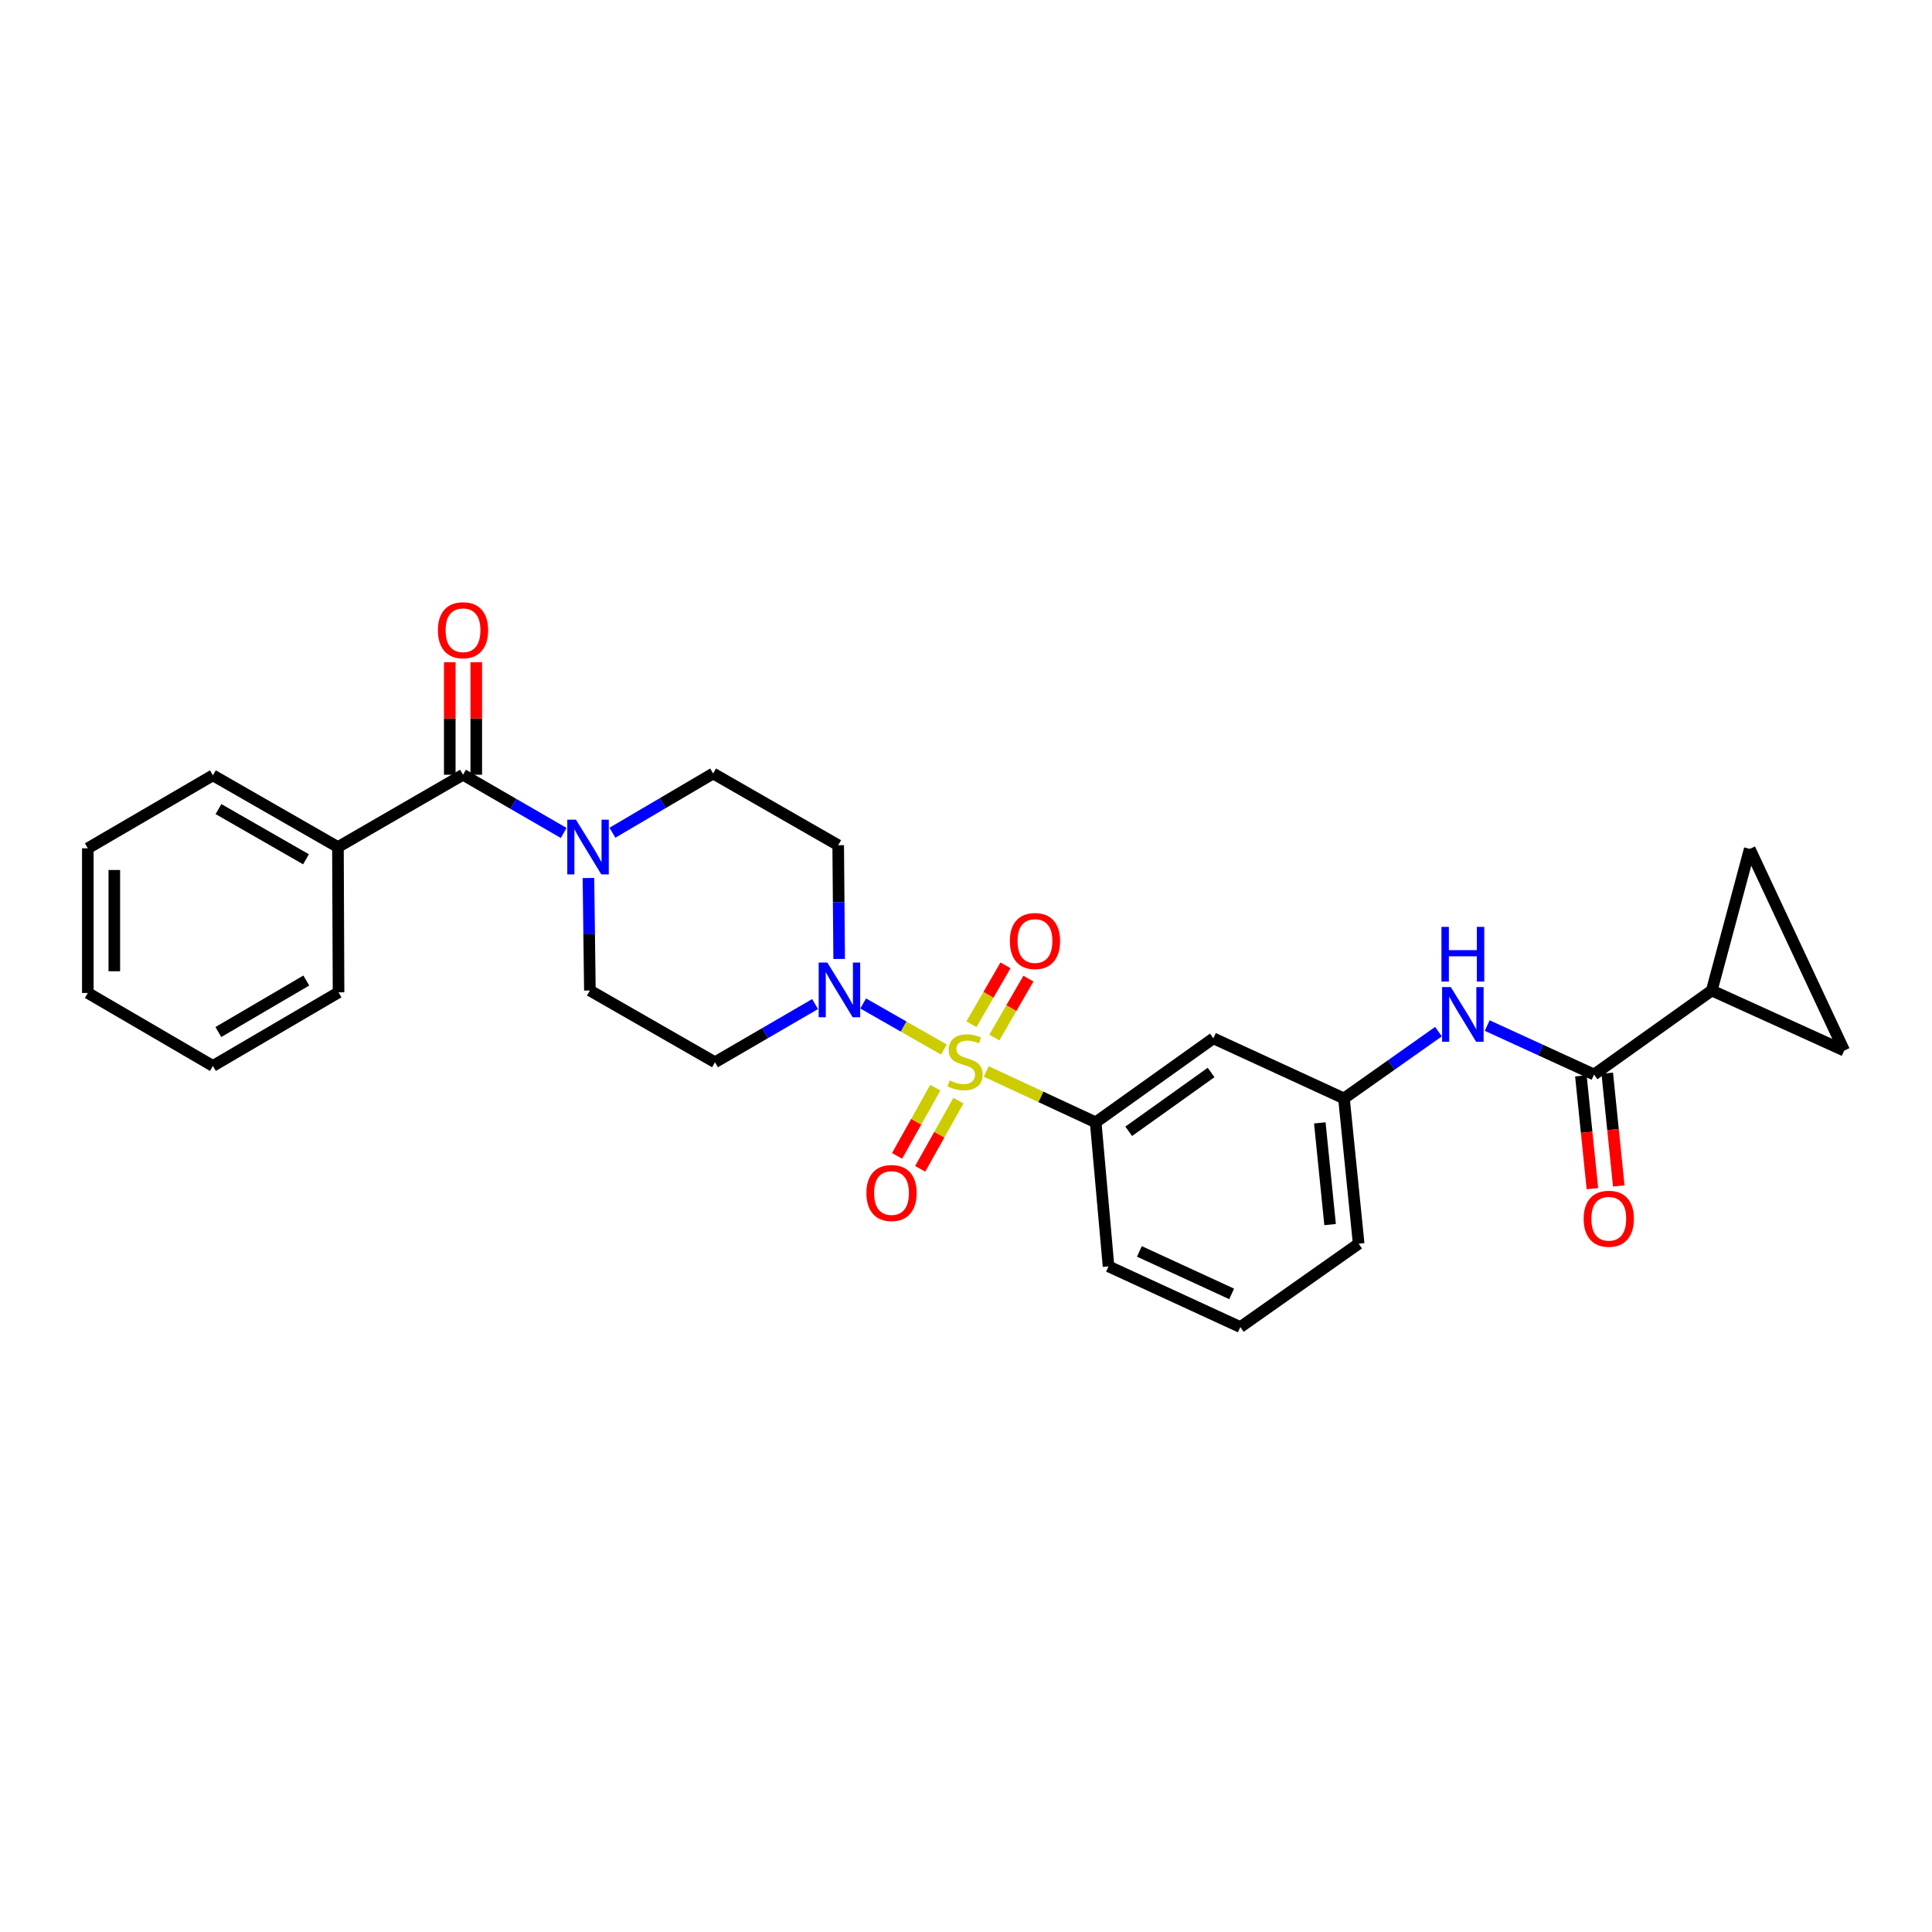 <?xml version='1.0' encoding='iso-8859-1'?>
<svg version='1.1' baseProfile='full'
              xmlns='http://www.w3.org/2000/svg'
                      xmlns:rdkit='http://www.rdkit.org/xml'
                      xmlns:xlink='http://www.w3.org/1999/xlink'
                  xml:space='preserve'
width='1000px' height='1000px' viewBox='0 0 1000 1000'>
<!-- END OF HEADER -->
<rect style='opacity:1.0;fill:#FFFFFF;stroke:none' width='1000' height='1000' x='0' y='0'> </rect>
<path class='bond-0' d='M 488.575,543.255 L 467.68,531.326' style='fill:none;fill-rule:evenodd;stroke:#CCCC00;stroke-width:6px;stroke-linecap:butt;stroke-linejoin:miter;stroke-opacity:1' />
<path class='bond-0' d='M 467.68,531.326 L 446.785,519.396' style='fill:none;fill-rule:evenodd;stroke:#0000FF;stroke-width:6px;stroke-linecap:butt;stroke-linejoin:miter;stroke-opacity:1' />
<path class='bond-3' d='M 510.471,554.593 L 538.795,567.752' style='fill:none;fill-rule:evenodd;stroke:#CCCC00;stroke-width:6px;stroke-linecap:butt;stroke-linejoin:miter;stroke-opacity:1' />
<path class='bond-3' d='M 538.795,567.752 L 567.119,580.912' style='fill:none;fill-rule:evenodd;stroke:#000000;stroke-width:6px;stroke-linecap:butt;stroke-linejoin:miter;stroke-opacity:1' />
<path class='bond-9' d='M 484.112,562.981 L 474.216,580.632' style='fill:none;fill-rule:evenodd;stroke:#CCCC00;stroke-width:6px;stroke-linecap:butt;stroke-linejoin:miter;stroke-opacity:1' />
<path class='bond-9' d='M 474.216,580.632 L 464.319,598.282' style='fill:none;fill-rule:evenodd;stroke:#FF0000;stroke-width:6px;stroke-linecap:butt;stroke-linejoin:miter;stroke-opacity:1' />
<path class='bond-9' d='M 496.074,569.688 L 486.177,587.339' style='fill:none;fill-rule:evenodd;stroke:#CCCC00;stroke-width:6px;stroke-linecap:butt;stroke-linejoin:miter;stroke-opacity:1' />
<path class='bond-9' d='M 486.177,587.339 L 476.281,604.989' style='fill:none;fill-rule:evenodd;stroke:#FF0000;stroke-width:6px;stroke-linecap:butt;stroke-linejoin:miter;stroke-opacity:1' />
<path class='bond-10' d='M 514.675,537.016 L 523.493,521.773' style='fill:none;fill-rule:evenodd;stroke:#CCCC00;stroke-width:6px;stroke-linecap:butt;stroke-linejoin:miter;stroke-opacity:1' />
<path class='bond-10' d='M 523.493,521.773 L 532.311,506.529' style='fill:none;fill-rule:evenodd;stroke:#FF0000;stroke-width:6px;stroke-linecap:butt;stroke-linejoin:miter;stroke-opacity:1' />
<path class='bond-10' d='M 502.805,530.149 L 511.623,514.906' style='fill:none;fill-rule:evenodd;stroke:#CCCC00;stroke-width:6px;stroke-linecap:butt;stroke-linejoin:miter;stroke-opacity:1' />
<path class='bond-10' d='M 511.623,514.906 L 520.441,499.663' style='fill:none;fill-rule:evenodd;stroke:#FF0000;stroke-width:6px;stroke-linecap:butt;stroke-linejoin:miter;stroke-opacity:1' />
<path class='bond-12' d='M 421.885,519.701 L 395.979,534.761' style='fill:none;fill-rule:evenodd;stroke:#0000FF;stroke-width:6px;stroke-linecap:butt;stroke-linejoin:miter;stroke-opacity:1' />
<path class='bond-12' d='M 395.979,534.761 L 370.073,549.821' style='fill:none;fill-rule:evenodd;stroke:#000000;stroke-width:6px;stroke-linecap:butt;stroke-linejoin:miter;stroke-opacity:1' />
<path class='bond-13' d='M 434.351,496.343 L 434.1,466.914' style='fill:none;fill-rule:evenodd;stroke:#0000FF;stroke-width:6px;stroke-linecap:butt;stroke-linejoin:miter;stroke-opacity:1' />
<path class='bond-13' d='M 434.1,466.914 L 433.848,437.485' style='fill:none;fill-rule:evenodd;stroke:#000000;stroke-width:6px;stroke-linecap:butt;stroke-linejoin:miter;stroke-opacity:1' />
<path class='bond-1' d='M 239.659,401 L 265.71,416.071' style='fill:none;fill-rule:evenodd;stroke:#000000;stroke-width:6px;stroke-linecap:butt;stroke-linejoin:miter;stroke-opacity:1' />
<path class='bond-1' d='M 265.71,416.071 L 291.762,431.143' style='fill:none;fill-rule:evenodd;stroke:#0000FF;stroke-width:6px;stroke-linecap:butt;stroke-linejoin:miter;stroke-opacity:1' />
<path class='bond-17' d='M 246.516,401 L 246.516,371.878' style='fill:none;fill-rule:evenodd;stroke:#000000;stroke-width:6px;stroke-linecap:butt;stroke-linejoin:miter;stroke-opacity:1' />
<path class='bond-17' d='M 246.516,371.878 L 246.516,342.757' style='fill:none;fill-rule:evenodd;stroke:#FF0000;stroke-width:6px;stroke-linecap:butt;stroke-linejoin:miter;stroke-opacity:1' />
<path class='bond-17' d='M 232.802,401 L 232.802,371.878' style='fill:none;fill-rule:evenodd;stroke:#000000;stroke-width:6px;stroke-linecap:butt;stroke-linejoin:miter;stroke-opacity:1' />
<path class='bond-17' d='M 232.802,371.878 L 232.802,342.757' style='fill:none;fill-rule:evenodd;stroke:#FF0000;stroke-width:6px;stroke-linecap:butt;stroke-linejoin:miter;stroke-opacity:1' />
<path class='bond-19' d='M 239.659,401 L 174.917,438.437' style='fill:none;fill-rule:evenodd;stroke:#000000;stroke-width:6px;stroke-linecap:butt;stroke-linejoin:miter;stroke-opacity:1' />
<path class='bond-2' d='M 316.989,431.017 L 343.055,415.689' style='fill:none;fill-rule:evenodd;stroke:#0000FF;stroke-width:6px;stroke-linecap:butt;stroke-linejoin:miter;stroke-opacity:1' />
<path class='bond-2' d='M 343.055,415.689 L 369.121,400.36' style='fill:none;fill-rule:evenodd;stroke:#000000;stroke-width:6px;stroke-linecap:butt;stroke-linejoin:miter;stroke-opacity:1' />
<path class='bond-28' d='M 304.576,454.454 L 304.95,483.571' style='fill:none;fill-rule:evenodd;stroke:#0000FF;stroke-width:6px;stroke-linecap:butt;stroke-linejoin:miter;stroke-opacity:1' />
<path class='bond-28' d='M 304.95,483.571 L 305.323,512.688' style='fill:none;fill-rule:evenodd;stroke:#000000;stroke-width:6px;stroke-linecap:butt;stroke-linejoin:miter;stroke-opacity:1' />
<path class='bond-11' d='M 567.119,580.912 L 628.037,537.433' style='fill:none;fill-rule:evenodd;stroke:#000000;stroke-width:6px;stroke-linecap:butt;stroke-linejoin:miter;stroke-opacity:1' />
<path class='bond-11' d='M 584.224,585.552 L 626.866,555.117' style='fill:none;fill-rule:evenodd;stroke:#000000;stroke-width:6px;stroke-linecap:butt;stroke-linejoin:miter;stroke-opacity:1' />
<path class='bond-20' d='M 567.119,580.912 L 573.778,655.475' style='fill:none;fill-rule:evenodd;stroke:#000000;stroke-width:6px;stroke-linecap:butt;stroke-linejoin:miter;stroke-opacity:1' />
<path class='bond-4' d='M 825.083,556.167 L 797.431,543.501' style='fill:none;fill-rule:evenodd;stroke:#000000;stroke-width:6px;stroke-linecap:butt;stroke-linejoin:miter;stroke-opacity:1' />
<path class='bond-4' d='M 797.431,543.501 L 769.779,530.835' style='fill:none;fill-rule:evenodd;stroke:#0000FF;stroke-width:6px;stroke-linecap:butt;stroke-linejoin:miter;stroke-opacity:1' />
<path class='bond-5' d='M 825.083,556.167 L 886.009,512.688' style='fill:none;fill-rule:evenodd;stroke:#000000;stroke-width:6px;stroke-linecap:butt;stroke-linejoin:miter;stroke-opacity:1' />
<path class='bond-18' d='M 818.262,556.864 L 821.244,586.056' style='fill:none;fill-rule:evenodd;stroke:#000000;stroke-width:6px;stroke-linecap:butt;stroke-linejoin:miter;stroke-opacity:1' />
<path class='bond-18' d='M 821.244,586.056 L 824.226,615.247' style='fill:none;fill-rule:evenodd;stroke:#FF0000;stroke-width:6px;stroke-linecap:butt;stroke-linejoin:miter;stroke-opacity:1' />
<path class='bond-18' d='M 831.905,555.47 L 834.887,584.662' style='fill:none;fill-rule:evenodd;stroke:#000000;stroke-width:6px;stroke-linecap:butt;stroke-linejoin:miter;stroke-opacity:1' />
<path class='bond-18' d='M 834.887,584.662 L 837.869,613.854' style='fill:none;fill-rule:evenodd;stroke:#FF0000;stroke-width:6px;stroke-linecap:butt;stroke-linejoin:miter;stroke-opacity:1' />
<path class='bond-7' d='M 886.009,512.688 L 954.545,543.794' style='fill:none;fill-rule:evenodd;stroke:#000000;stroke-width:6px;stroke-linecap:butt;stroke-linejoin:miter;stroke-opacity:1' />
<path class='bond-8' d='M 886.009,512.688 L 905.672,439.39' style='fill:none;fill-rule:evenodd;stroke:#000000;stroke-width:6px;stroke-linecap:butt;stroke-linejoin:miter;stroke-opacity:1' />
<path class='bond-6' d='M 744.548,533.979 L 720.089,551.259' style='fill:none;fill-rule:evenodd;stroke:#0000FF;stroke-width:6px;stroke-linecap:butt;stroke-linejoin:miter;stroke-opacity:1' />
<path class='bond-6' d='M 720.089,551.259 L 695.629,568.539' style='fill:none;fill-rule:evenodd;stroke:#000000;stroke-width:6px;stroke-linecap:butt;stroke-linejoin:miter;stroke-opacity:1' />
<path class='bond-30' d='M 954.545,543.794 L 905.672,439.39' style='fill:none;fill-rule:evenodd;stroke:#000000;stroke-width:6px;stroke-linecap:butt;stroke-linejoin:miter;stroke-opacity:1' />
<path class='bond-16' d='M 628.037,537.433 L 695.629,568.539' style='fill:none;fill-rule:evenodd;stroke:#000000;stroke-width:6px;stroke-linecap:butt;stroke-linejoin:miter;stroke-opacity:1' />
<path class='bond-14' d='M 370.073,549.821 L 305.323,512.688' style='fill:none;fill-rule:evenodd;stroke:#000000;stroke-width:6px;stroke-linecap:butt;stroke-linejoin:miter;stroke-opacity:1' />
<path class='bond-15' d='M 433.848,437.485 L 369.121,400.36' style='fill:none;fill-rule:evenodd;stroke:#000000;stroke-width:6px;stroke-linecap:butt;stroke-linejoin:miter;stroke-opacity:1' />
<path class='bond-29' d='M 695.629,568.539 L 703.24,643.742' style='fill:none;fill-rule:evenodd;stroke:#000000;stroke-width:6px;stroke-linecap:butt;stroke-linejoin:miter;stroke-opacity:1' />
<path class='bond-29' d='M 683.127,581.201 L 688.455,633.842' style='fill:none;fill-rule:evenodd;stroke:#000000;stroke-width:6px;stroke-linecap:butt;stroke-linejoin:miter;stroke-opacity:1' />
<path class='bond-23' d='M 174.917,438.437 L 110.197,401.312' style='fill:none;fill-rule:evenodd;stroke:#000000;stroke-width:6px;stroke-linecap:butt;stroke-linejoin:miter;stroke-opacity:1' />
<path class='bond-23' d='M 158.385,444.764 L 113.081,418.776' style='fill:none;fill-rule:evenodd;stroke:#000000;stroke-width:6px;stroke-linecap:butt;stroke-linejoin:miter;stroke-opacity:1' />
<path class='bond-24' d='M 174.917,438.437 L 175.229,513.64' style='fill:none;fill-rule:evenodd;stroke:#000000;stroke-width:6px;stroke-linecap:butt;stroke-linejoin:miter;stroke-opacity:1' />
<path class='bond-21' d='M 573.778,655.475 L 642.002,686.893' style='fill:none;fill-rule:evenodd;stroke:#000000;stroke-width:6px;stroke-linecap:butt;stroke-linejoin:miter;stroke-opacity:1' />
<path class='bond-21' d='M 589.748,647.731 L 637.505,669.725' style='fill:none;fill-rule:evenodd;stroke:#000000;stroke-width:6px;stroke-linecap:butt;stroke-linejoin:miter;stroke-opacity:1' />
<path class='bond-22' d='M 642.002,686.893 L 703.24,643.742' style='fill:none;fill-rule:evenodd;stroke:#000000;stroke-width:6px;stroke-linecap:butt;stroke-linejoin:miter;stroke-opacity:1' />
<path class='bond-25' d='M 110.197,401.312 L 45.455,439.077' style='fill:none;fill-rule:evenodd;stroke:#000000;stroke-width:6px;stroke-linecap:butt;stroke-linejoin:miter;stroke-opacity:1' />
<path class='bond-26' d='M 175.229,513.64 L 110.197,551.725' style='fill:none;fill-rule:evenodd;stroke:#000000;stroke-width:6px;stroke-linecap:butt;stroke-linejoin:miter;stroke-opacity:1' />
<path class='bond-26' d='M 158.544,507.519 L 113.022,534.179' style='fill:none;fill-rule:evenodd;stroke:#000000;stroke-width:6px;stroke-linecap:butt;stroke-linejoin:miter;stroke-opacity:1' />
<path class='bond-31' d='M 45.455,439.077 L 45.455,513.952' style='fill:none;fill-rule:evenodd;stroke:#000000;stroke-width:6px;stroke-linecap:butt;stroke-linejoin:miter;stroke-opacity:1' />
<path class='bond-31' d='M 59.168,450.309 L 59.168,502.721' style='fill:none;fill-rule:evenodd;stroke:#000000;stroke-width:6px;stroke-linecap:butt;stroke-linejoin:miter;stroke-opacity:1' />
<path class='bond-27' d='M 110.197,551.725 L 45.455,513.952' style='fill:none;fill-rule:evenodd;stroke:#000000;stroke-width:6px;stroke-linecap:butt;stroke-linejoin:miter;stroke-opacity:1' />
<path  class='atom-0' d='M 491.528 559.228
Q 491.848 559.348, 493.168 559.908
Q 494.488 560.468, 495.928 560.828
Q 497.408 561.148, 498.848 561.148
Q 501.528 561.148, 503.088 559.868
Q 504.648 558.548, 504.648 556.268
Q 504.648 554.708, 503.848 553.748
Q 503.088 552.788, 501.888 552.268
Q 500.688 551.748, 498.688 551.148
Q 496.168 550.388, 494.648 549.668
Q 493.168 548.948, 492.088 547.428
Q 491.048 545.908, 491.048 543.348
Q 491.048 539.788, 493.448 537.588
Q 495.888 535.388, 500.688 535.388
Q 503.968 535.388, 507.688 536.948
L 506.768 540.028
Q 503.368 538.628, 500.808 538.628
Q 498.048 538.628, 496.528 539.788
Q 495.008 540.908, 495.048 542.868
Q 495.048 544.388, 495.808 545.308
Q 496.608 546.228, 497.728 546.748
Q 498.888 547.268, 500.808 547.868
Q 503.368 548.668, 504.888 549.468
Q 506.408 550.268, 507.488 551.908
Q 508.608 553.508, 508.608 556.268
Q 508.608 560.188, 505.968 562.308
Q 503.368 564.388, 499.008 564.388
Q 496.488 564.388, 494.568 563.828
Q 492.688 563.308, 490.448 562.388
L 491.528 559.228
' fill='#CCCC00'/>
<path  class='atom-1' d='M 428.228 498.215
L 437.508 513.215
Q 438.428 514.695, 439.908 517.375
Q 441.388 520.055, 441.468 520.215
L 441.468 498.215
L 445.228 498.215
L 445.228 526.535
L 441.348 526.535
L 431.388 510.135
Q 430.228 508.215, 428.988 506.015
Q 427.788 503.815, 427.428 503.135
L 427.428 526.535
L 423.748 526.535
L 423.748 498.215
L 428.228 498.215
' fill='#0000FF'/>
<path  class='atom-3' d='M 298.111 424.277
L 307.391 439.277
Q 308.311 440.757, 309.791 443.437
Q 311.271 446.117, 311.351 446.277
L 311.351 424.277
L 315.111 424.277
L 315.111 452.597
L 311.231 452.597
L 301.271 436.197
Q 300.111 434.277, 298.871 432.077
Q 297.671 429.877, 297.311 429.197
L 297.311 452.597
L 293.631 452.597
L 293.631 424.277
L 298.111 424.277
' fill='#0000FF'/>
<path  class='atom-7' d='M 750.912 510.9
L 760.192 525.9
Q 761.112 527.38, 762.592 530.06
Q 764.072 532.74, 764.152 532.9
L 764.152 510.9
L 767.912 510.9
L 767.912 539.22
L 764.032 539.22
L 754.072 522.82
Q 752.912 520.9, 751.672 518.7
Q 750.472 516.5, 750.112 515.82
L 750.112 539.22
L 746.432 539.22
L 746.432 510.9
L 750.912 510.9
' fill='#0000FF'/>
<path  class='atom-7' d='M 746.092 479.748
L 749.932 479.748
L 749.932 491.788
L 764.412 491.788
L 764.412 479.748
L 768.252 479.748
L 768.252 508.068
L 764.412 508.068
L 764.412 494.988
L 749.932 494.988
L 749.932 508.068
L 746.092 508.068
L 746.092 479.748
' fill='#0000FF'/>
<path  class='atom-10' d='M 448.45 617.5
Q 448.45 610.7, 451.81 606.9
Q 455.17 603.1, 461.45 603.1
Q 467.73 603.1, 471.09 606.9
Q 474.45 610.7, 474.45 617.5
Q 474.45 624.38, 471.05 628.3
Q 467.65 632.18, 461.45 632.18
Q 455.21 632.18, 451.81 628.3
Q 448.45 624.42, 448.45 617.5
M 461.45 628.98
Q 465.77 628.98, 468.09 626.1
Q 470.45 623.18, 470.45 617.5
Q 470.45 611.94, 468.09 609.14
Q 465.77 606.3, 461.45 606.3
Q 457.13 606.3, 454.77 609.1
Q 452.45 611.9, 452.45 617.5
Q 452.45 623.22, 454.77 626.1
Q 457.13 628.98, 461.45 628.98
' fill='#FF0000'/>
<path  class='atom-11' d='M 522.693 487.07
Q 522.693 480.27, 526.053 476.47
Q 529.413 472.67, 535.693 472.67
Q 541.973 472.67, 545.333 476.47
Q 548.693 480.27, 548.693 487.07
Q 548.693 493.95, 545.293 497.87
Q 541.893 501.75, 535.693 501.75
Q 529.453 501.75, 526.053 497.87
Q 522.693 493.99, 522.693 487.07
M 535.693 498.55
Q 540.013 498.55, 542.333 495.67
Q 544.693 492.75, 544.693 487.07
Q 544.693 481.51, 542.333 478.71
Q 540.013 475.87, 535.693 475.87
Q 531.373 475.87, 529.013 478.67
Q 526.693 481.47, 526.693 487.07
Q 526.693 492.79, 529.013 495.67
Q 531.373 498.55, 535.693 498.55
' fill='#FF0000'/>
<path  class='atom-18' d='M 226.659 326.205
Q 226.659 319.405, 230.019 315.605
Q 233.379 311.805, 239.659 311.805
Q 245.939 311.805, 249.299 315.605
Q 252.659 319.405, 252.659 326.205
Q 252.659 333.085, 249.259 337.005
Q 245.859 340.885, 239.659 340.885
Q 233.419 340.885, 230.019 337.005
Q 226.659 333.125, 226.659 326.205
M 239.659 337.685
Q 243.979 337.685, 246.299 334.805
Q 248.659 331.885, 248.659 326.205
Q 248.659 320.645, 246.299 317.845
Q 243.979 315.005, 239.659 315.005
Q 235.339 315.005, 232.979 317.805
Q 230.659 320.605, 230.659 326.205
Q 230.659 331.925, 232.979 334.805
Q 235.339 337.685, 239.659 337.685
' fill='#FF0000'/>
<path  class='atom-19' d='M 819.702 630.825
Q 819.702 624.025, 823.062 620.225
Q 826.422 616.425, 832.702 616.425
Q 838.982 616.425, 842.342 620.225
Q 845.702 624.025, 845.702 630.825
Q 845.702 637.705, 842.302 641.625
Q 838.902 645.505, 832.702 645.505
Q 826.462 645.505, 823.062 641.625
Q 819.702 637.745, 819.702 630.825
M 832.702 642.305
Q 837.022 642.305, 839.342 639.425
Q 841.702 636.505, 841.702 630.825
Q 841.702 625.265, 839.342 622.465
Q 837.022 619.625, 832.702 619.625
Q 828.382 619.625, 826.022 622.425
Q 823.702 625.225, 823.702 630.825
Q 823.702 636.545, 826.022 639.425
Q 828.382 642.305, 832.702 642.305
' fill='#FF0000'/>
</svg>
